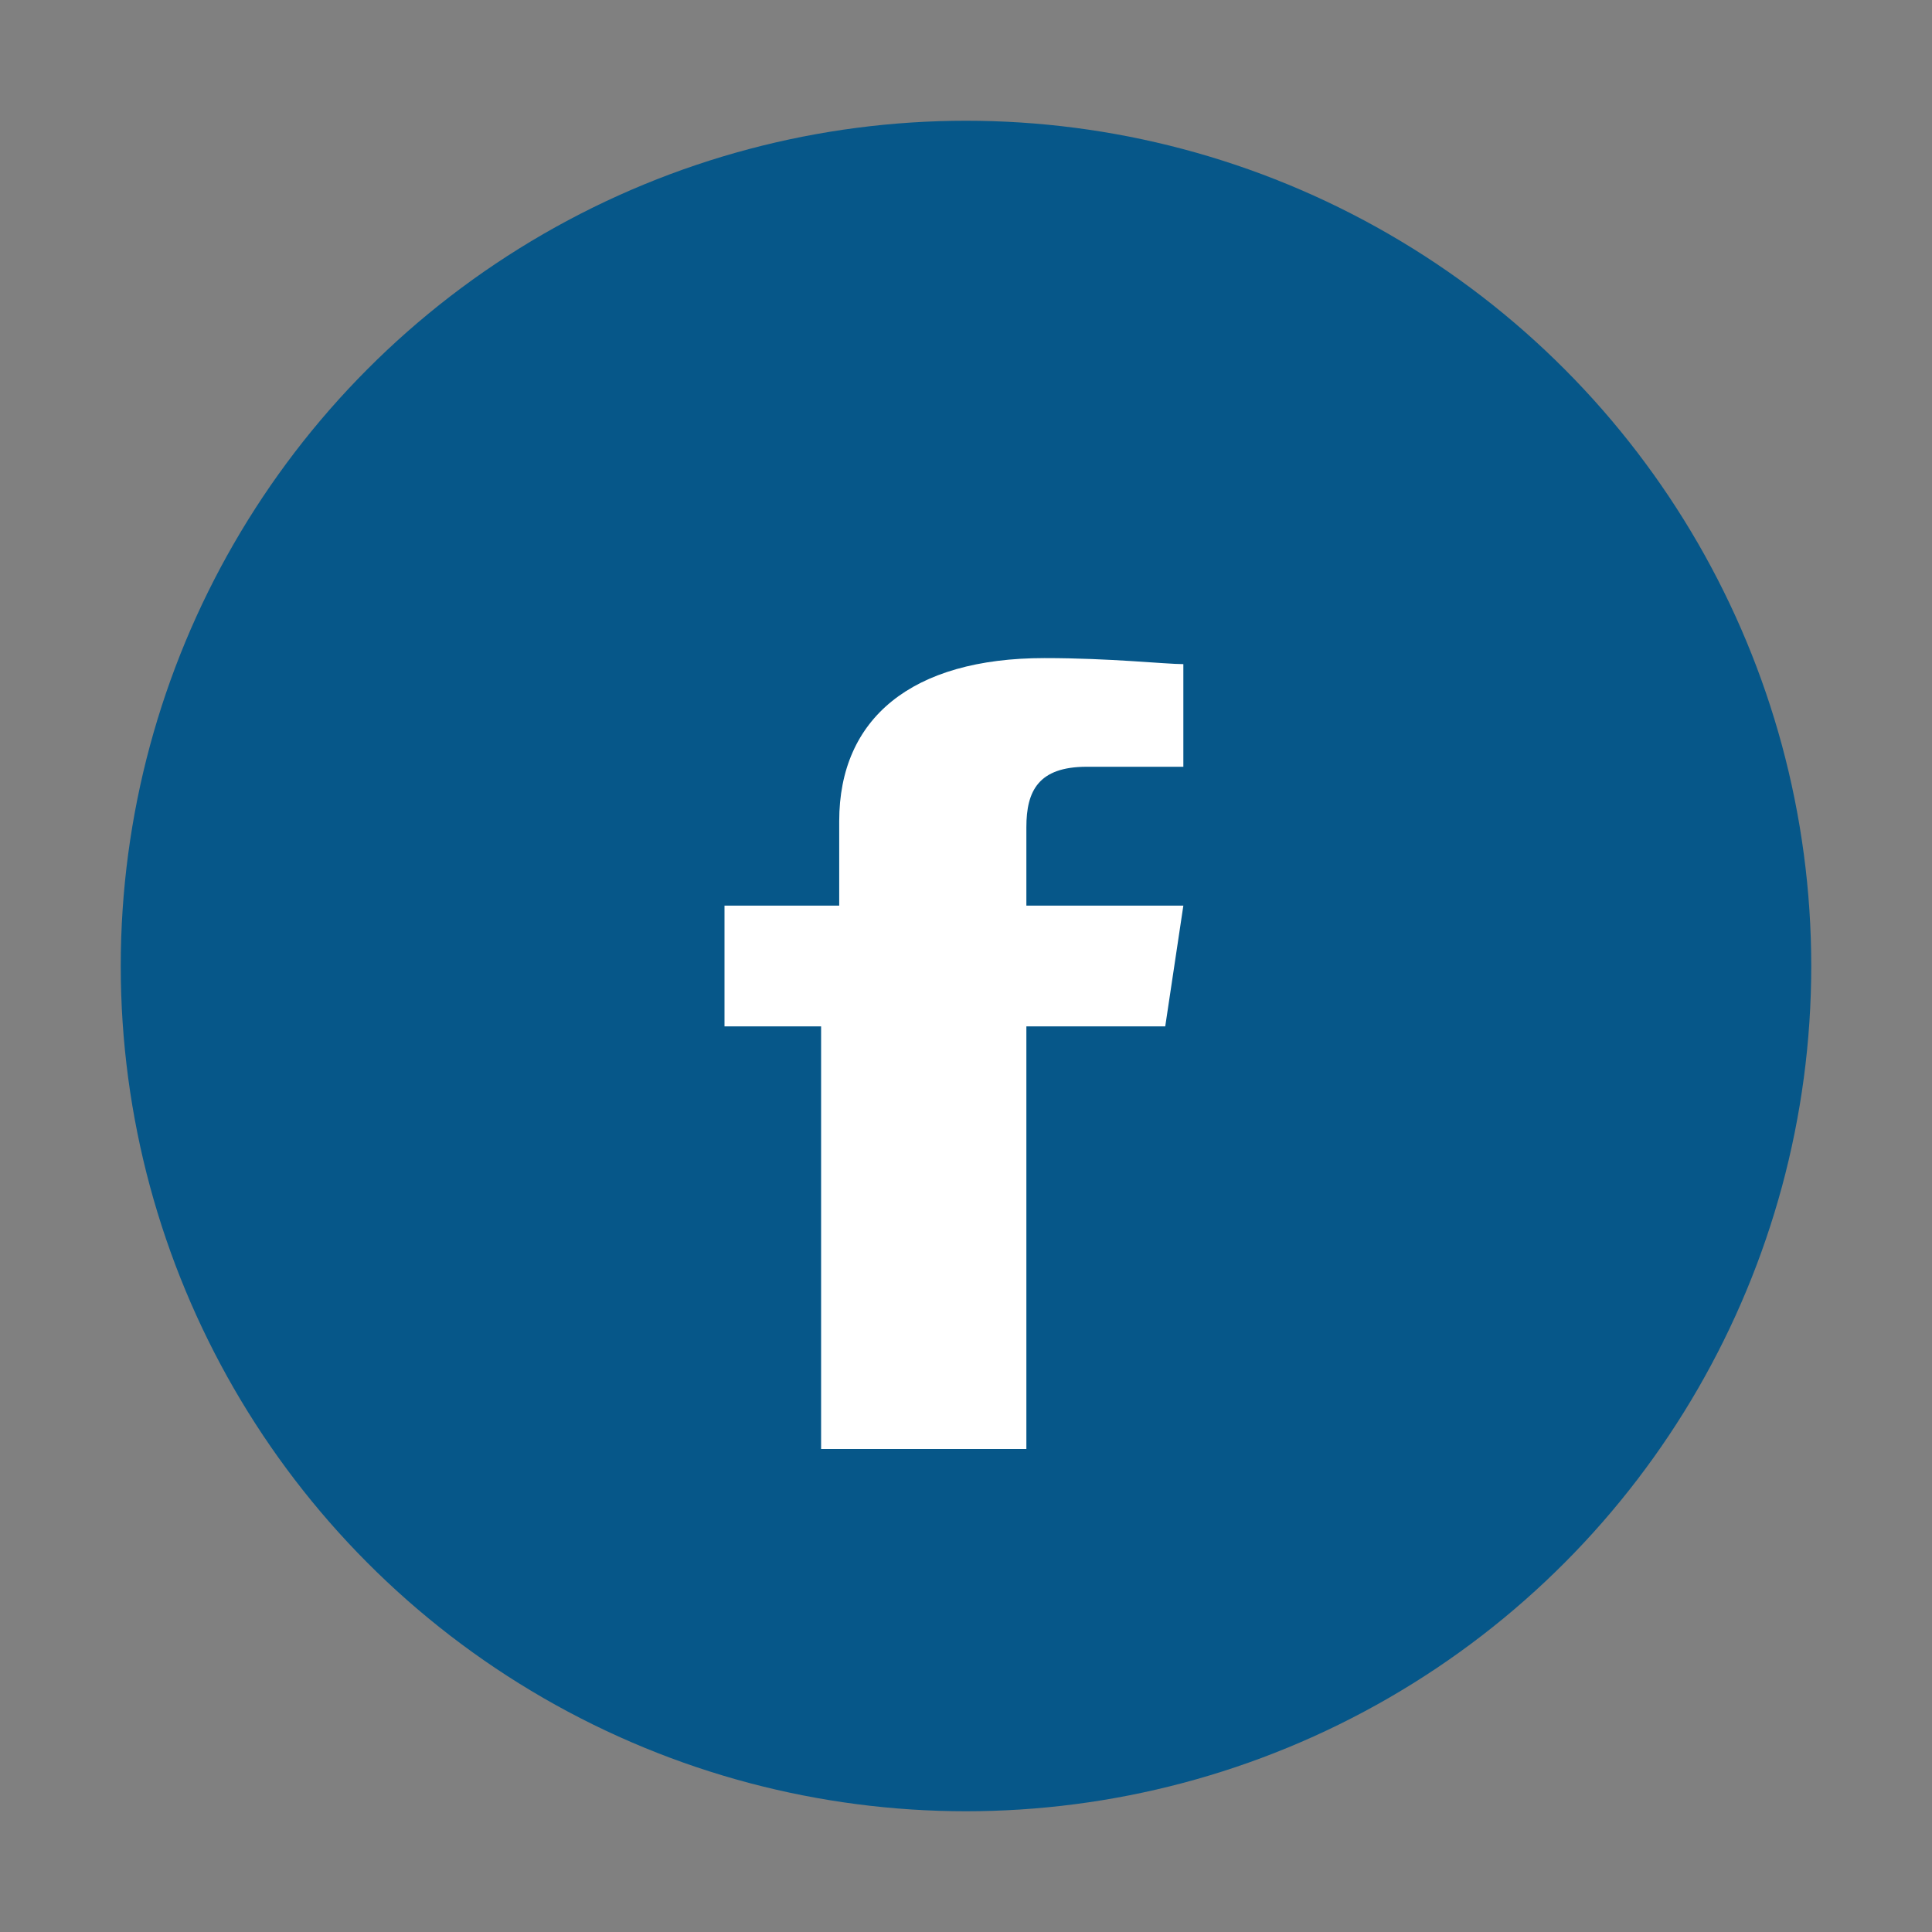 <?xml version="1.0" encoding="UTF-8"?>
<svg xmlns="http://www.w3.org/2000/svg" width="32" height="32" viewBox="0 0 32 32"><rect x="0" y="0" width="32" height="32" fill="#808080" stroke="none"/><circle cx="16" cy="16" r="14" fill="#065789"/><path d="M17 24v-7h2.3l.3-2h-2.6v-1.3c0-.6.2-1 1-1h1.6V11c-.3 0-1.2-.1-2.3-.1-2.2 0-3.4 1-3.4 2.7V15H12v2h1.6v7h3.4z" fill="#fff"/></svg>